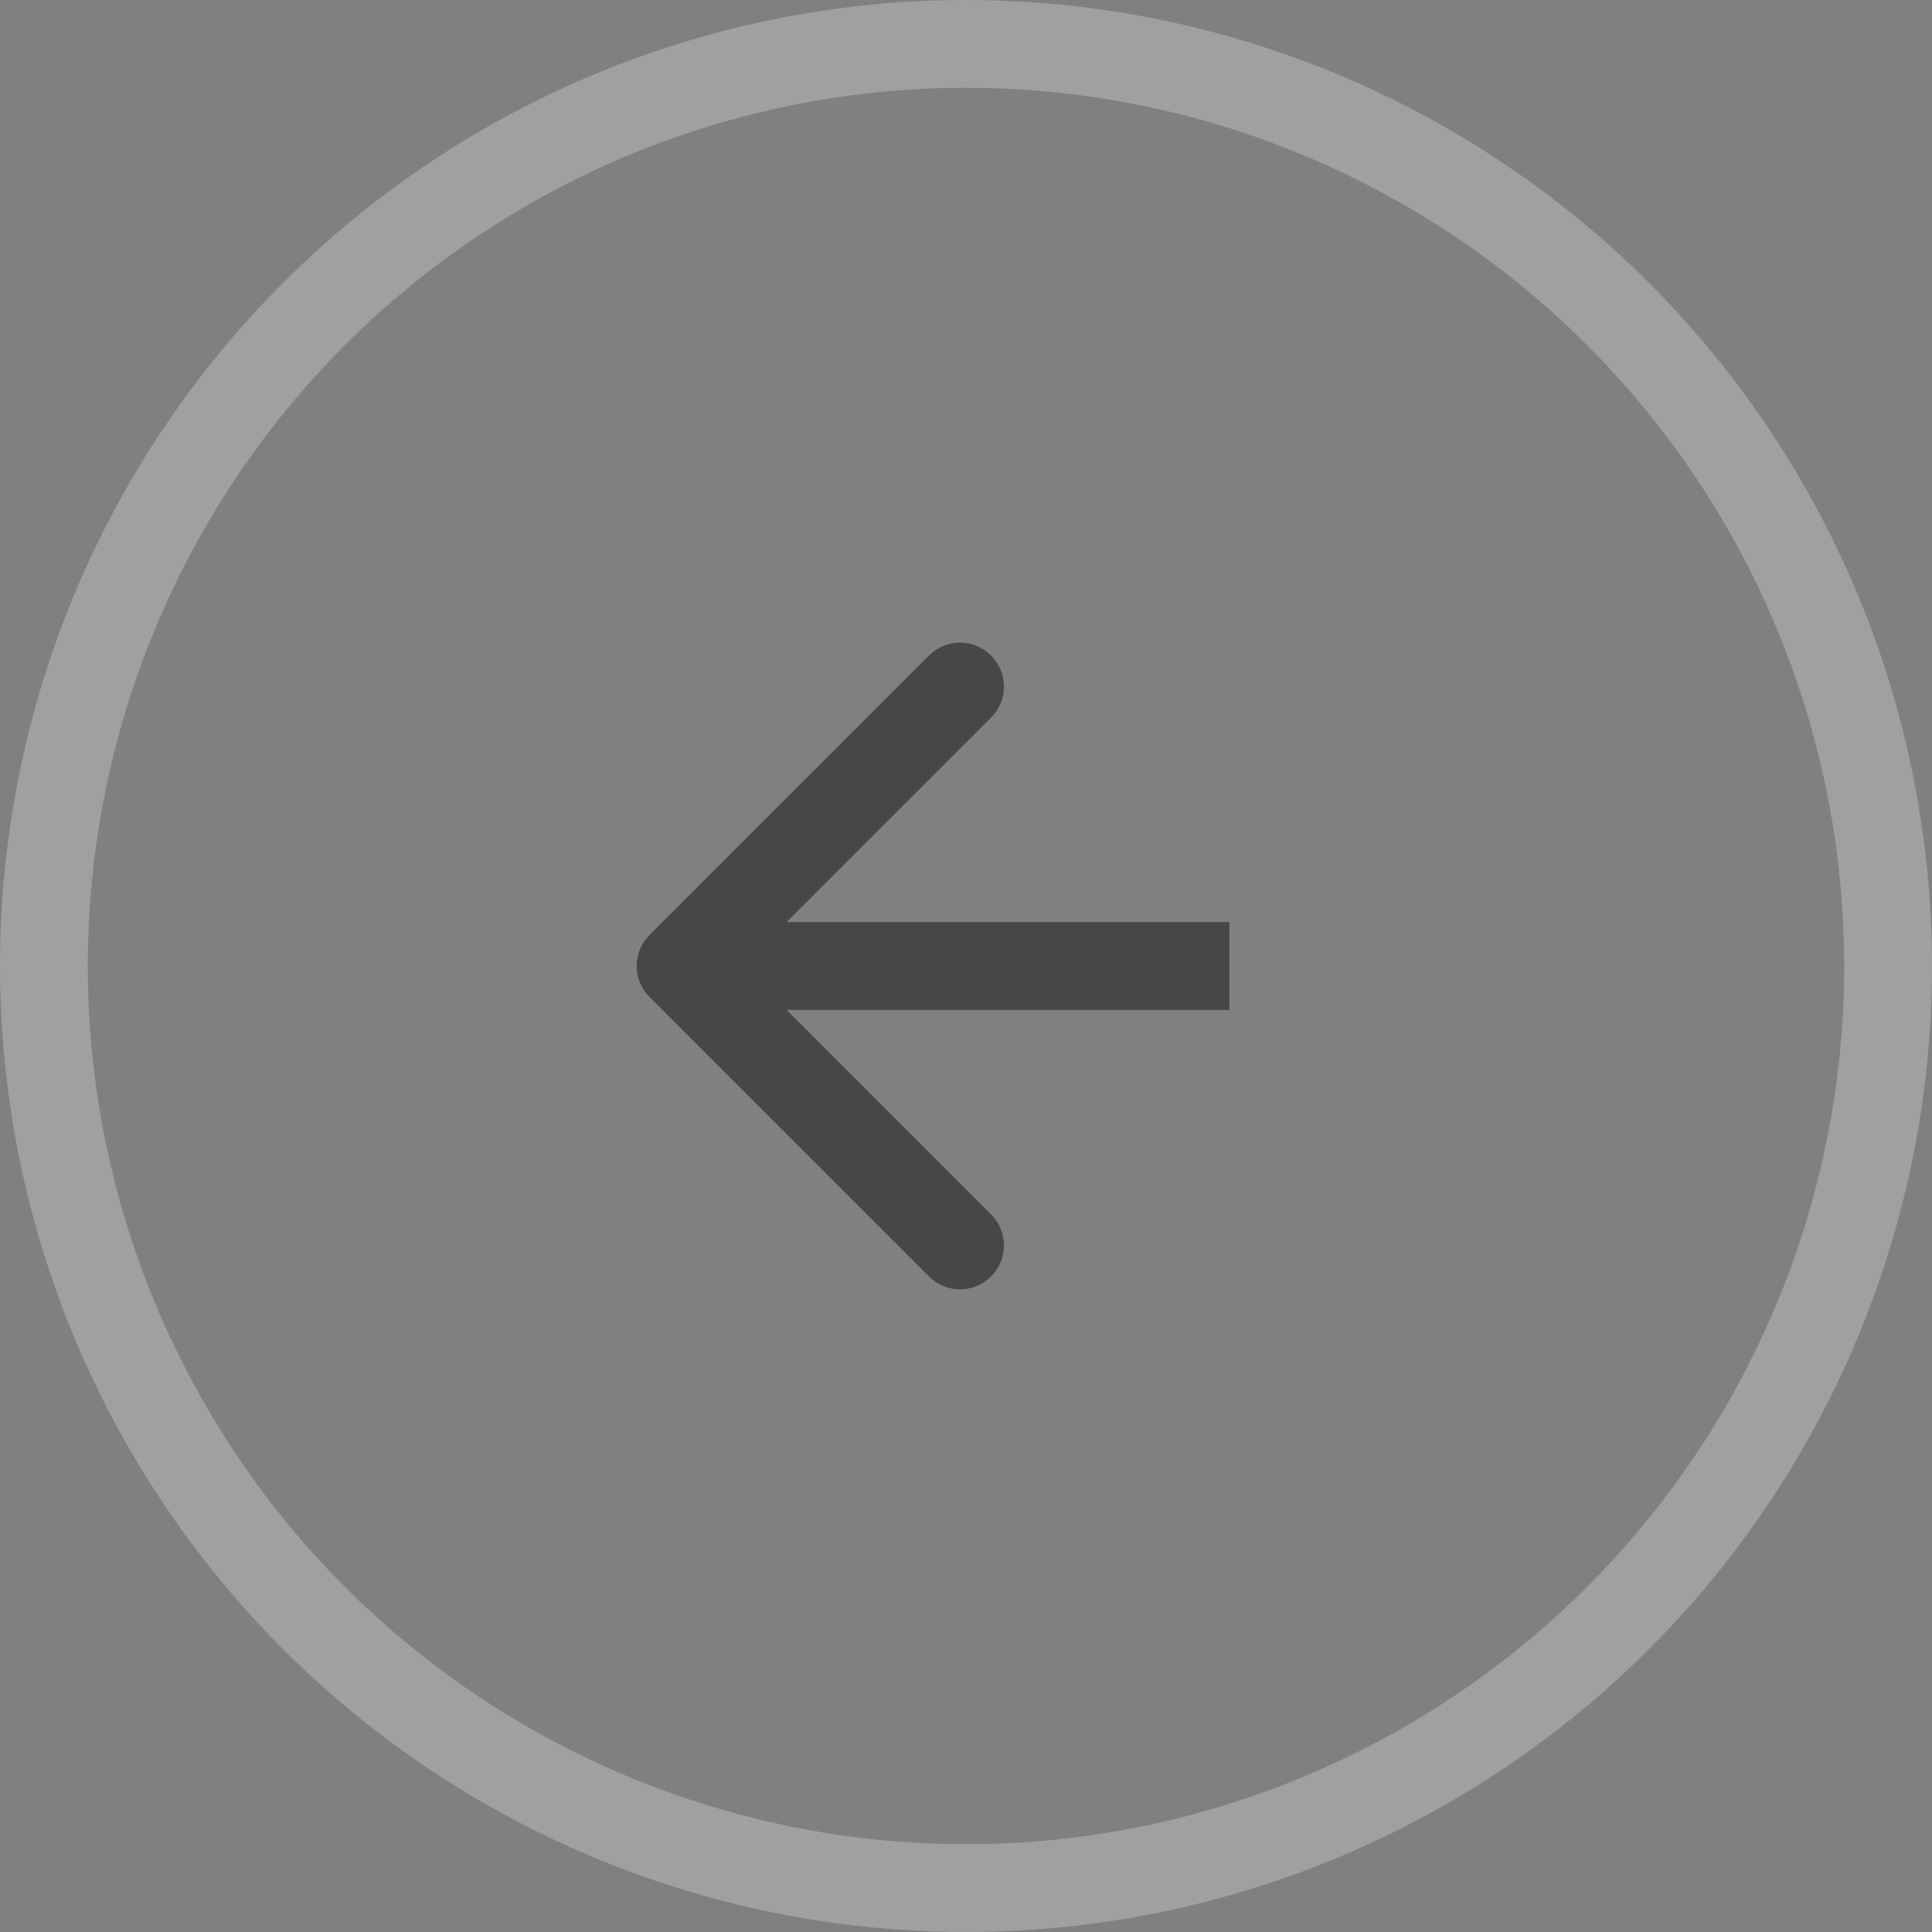 <?xml version="1.0" encoding="UTF-8"?> <svg xmlns="http://www.w3.org/2000/svg" width="44" height="44" viewBox="0 0 44 44" fill="none"><rect x="0" y="0" width="44" height="44" fill="#808080" stroke="none"/><circle cx="22" cy="22" r="21" transform="rotate(-180 22 22)" stroke="white" stroke-opacity="0.25" stroke-width="2"></circle><path d="M14.793 21.293C14.402 21.683 14.402 22.317 14.793 22.707L21.157 29.071C21.547 29.462 22.18 29.462 22.571 29.071C22.962 28.68 22.962 28.047 22.571 27.657L16.914 22L22.571 16.343C22.962 15.953 22.962 15.319 22.571 14.929C22.18 14.538 21.547 14.538 21.157 14.929L14.793 21.293ZM28 22V21H15.5V22V23H28V22Z" fill="#474747"></path></svg> 